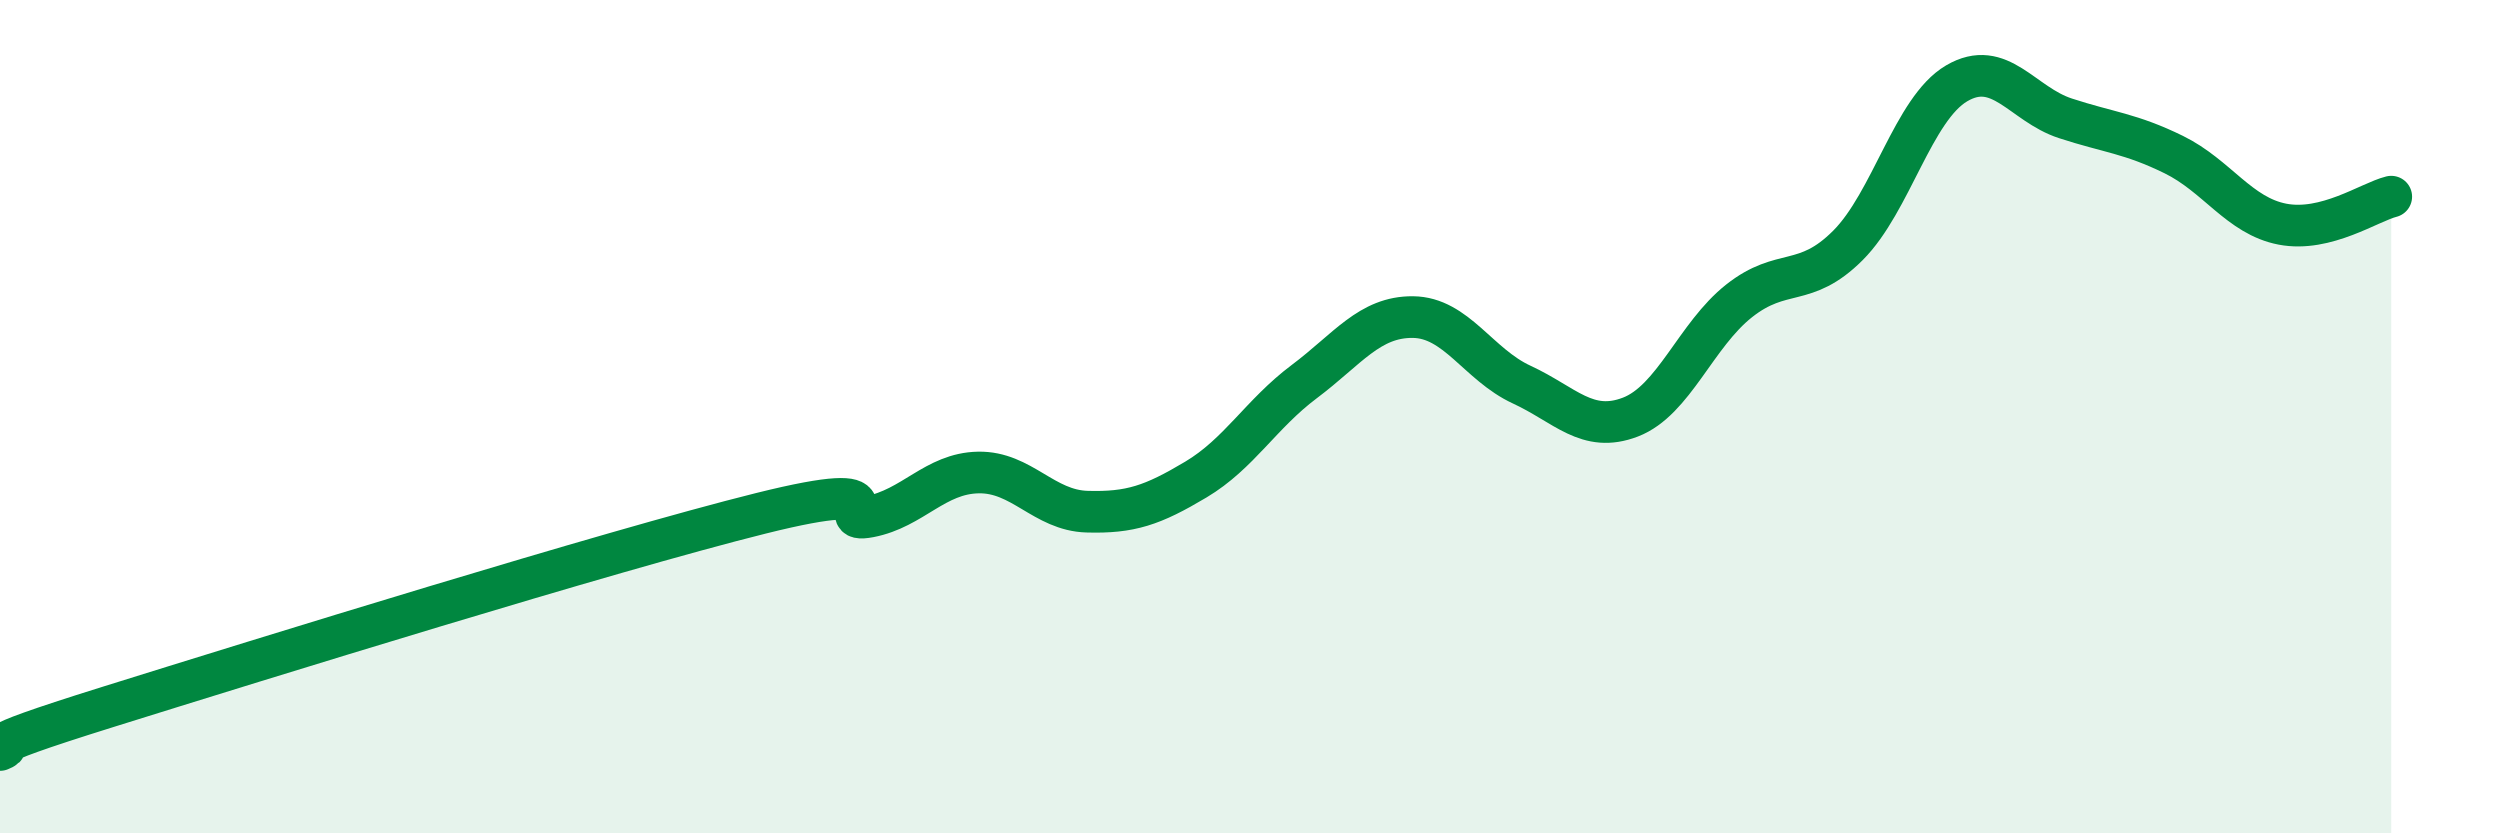 
    <svg width="60" height="20" viewBox="0 0 60 20" xmlns="http://www.w3.org/2000/svg">
      <path
        d="M 0,18 C 0.52,17.79 -1.04,18.1 2.61,16.96 C 6.26,15.82 14.61,13.23 18.26,12.32 C 21.91,11.41 19.83,12.6 20.87,12.4 C 21.91,12.2 22.44,11.36 23.48,11.34 C 24.52,11.32 25.05,12.25 26.09,12.28 C 27.13,12.31 27.66,12.13 28.7,11.51 C 29.74,10.89 30.26,9.94 31.3,9.16 C 32.34,8.38 32.87,7.6 33.91,7.61 C 34.95,7.62 35.48,8.75 36.52,9.23 C 37.56,9.71 38.09,10.41 39.13,10.01 C 40.17,9.61 40.7,8.04 41.74,7.22 C 42.78,6.4 43.31,6.93 44.35,5.89 C 45.39,4.85 45.92,2.61 46.96,2 C 48,1.39 48.53,2.5 49.57,2.84 C 50.61,3.18 51.13,3.2 52.17,3.71 C 53.21,4.22 53.74,5.18 54.78,5.38 C 55.82,5.58 56.87,4.85 57.39,4.72L57.39 20L0 20Z"
        fill="#008740"
        opacity="0.1"
        stroke-linecap="round"
        stroke-linejoin="round"
      />
      <path
        d="M 0,18 C 0.52,17.79 -1.04,18.1 2.61,16.96 C 6.26,15.82 14.61,13.23 18.26,12.32 C 21.91,11.41 19.83,12.6 20.87,12.4 C 21.91,12.2 22.44,11.36 23.48,11.34 C 24.52,11.32 25.05,12.25 26.09,12.28 C 27.13,12.31 27.66,12.13 28.7,11.51 C 29.74,10.89 30.26,9.94 31.3,9.16 C 32.34,8.38 32.87,7.6 33.91,7.61 C 34.95,7.62 35.48,8.75 36.52,9.23 C 37.56,9.71 38.09,10.41 39.13,10.01 C 40.17,9.61 40.7,8.04 41.74,7.22 C 42.78,6.4 43.31,6.93 44.35,5.89 C 45.39,4.85 45.92,2.61 46.96,2 C 48,1.39 48.53,2.5 49.57,2.84 C 50.61,3.18 51.13,3.2 52.17,3.71 C 53.21,4.22 53.74,5.18 54.78,5.38 C 55.82,5.58 56.87,4.85 57.39,4.72"
        stroke="#008740"
        stroke-width="1"
        fill="none"
        stroke-linecap="round"
        stroke-linejoin="round"
      />
    </svg>
  